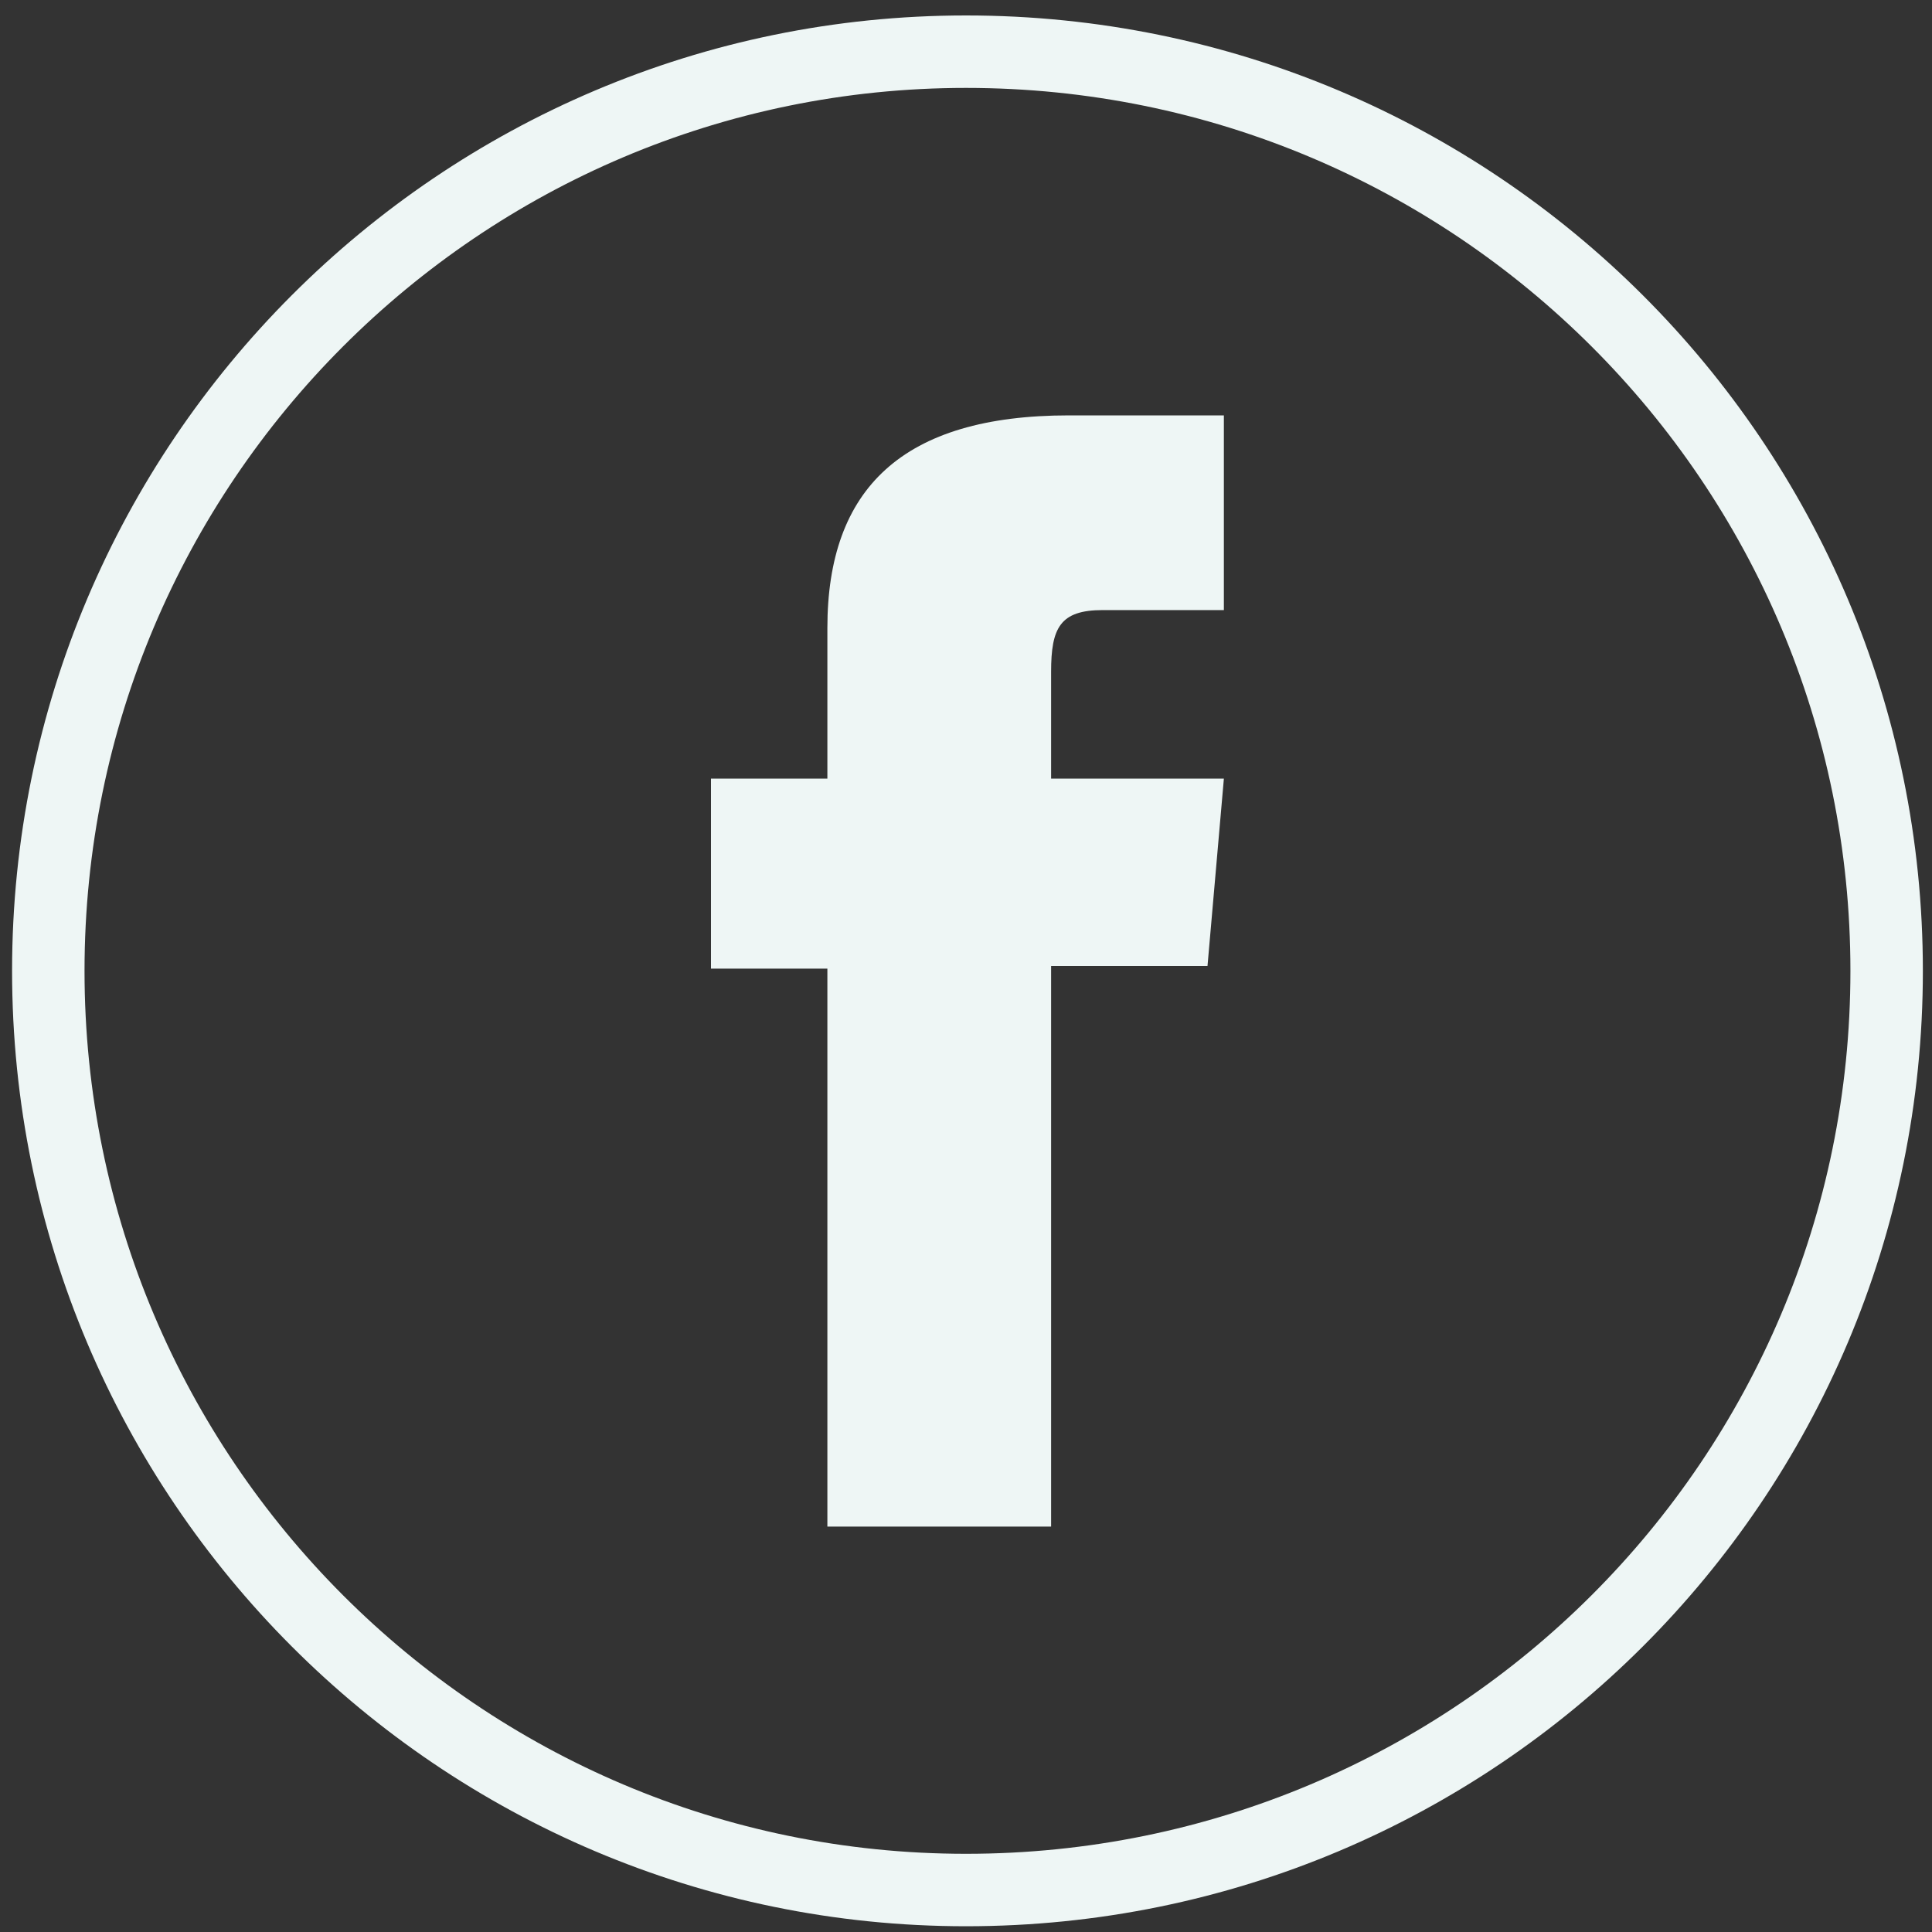 <?xml version="1.0" encoding="UTF-8"?>
<svg id="SVGDoc" width="40" height="40" xmlns="http://www.w3.org/2000/svg" version="1.1" xmlns:xlink="http://www.w3.org/1999/xlink" xmlns:avocode="https://avocode.com/" viewBox="0 0 40 40"><rect x="0" y="0" width="40" height="40" fill="#333333" stroke="none"/><defs></defs><desc>Generated with Avocode.</desc><g><g><title>Stroke 1</title><path d="M20,39.131v0c-10.479,0 -19,-8.52 -19,-19.03v-0.001c0,-10.51 8.521,-19.03 19,-19.03v0c10.541,0 19.061,8.52 19.061,19.03v0.001c0,10.51 -8.52,19.03 -19.061,19.03z" fill-opacity="0" fill="#ffffff" stroke-dashoffset="0" stroke-dasharray="" stroke-linejoin="miter" stroke-linecap="butt" stroke-opacity="1" stroke="#eef6f5" stroke-miterlimit="20" stroke-width="1.5"></path></g><g><title>Fill 3</title><path d="M17.13,31.606v0h4.632v0v-11.606v0h3.238v0l0.339,-3.879v0h-3.577v0v-2.212c0,-0.909 0.184,-1.278 1.07,-1.278h2.507v0v-4.031v0h-3.208c-3.447,0 -5.001,1.518 -5.001,4.4v3.121v0h-2.41v0v3.933v0h2.41v0z" fill="#eef6f5" fill-opacity="1"></path></g></g></svg>